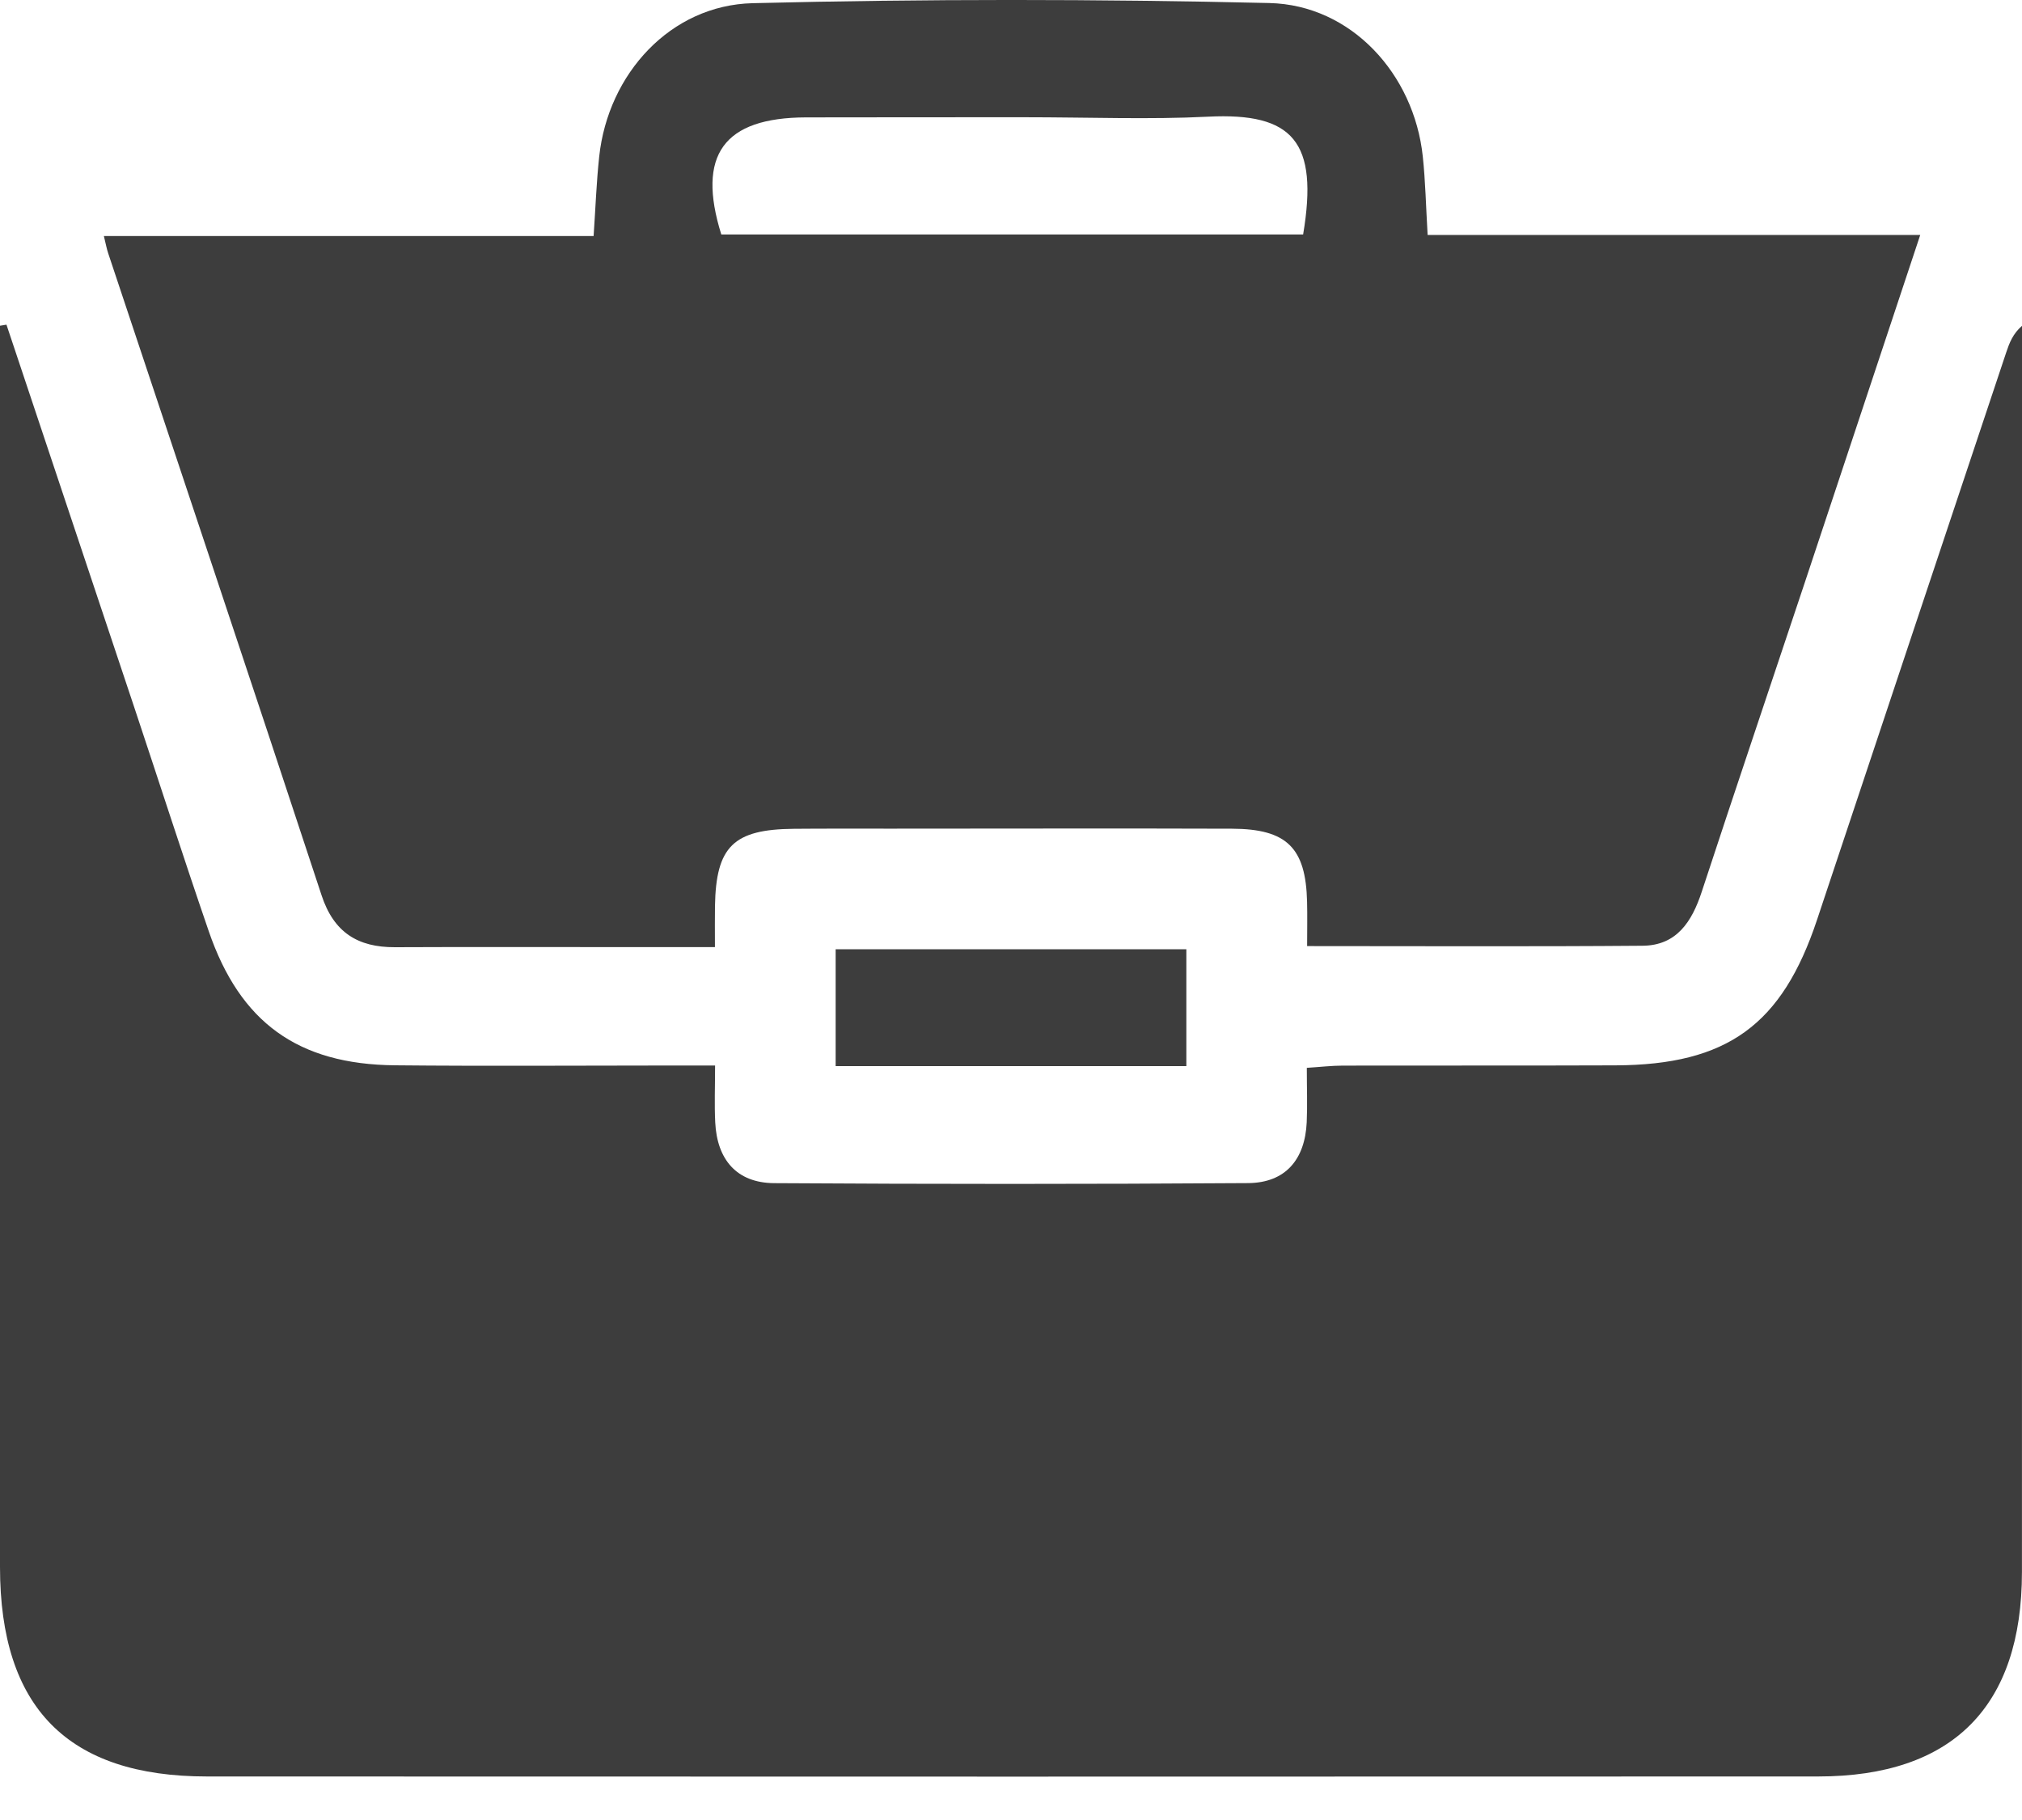 <svg width="40" height="36" viewBox="0 0 40 36" fill="none" xmlns="http://www.w3.org/2000/svg">
<path d="M0 23.967C0 18.074 0 12.258 0 6.443C0.043 6.436 0.085 6.429 0.128 6.422C0.97 8.944 1.813 11.466 2.655 13.988C3.147 15.464 3.623 16.946 4.129 18.418C4.75 20.226 5.894 21.053 7.813 21.072C9.635 21.09 11.458 21.076 13.281 21.076C13.536 21.076 13.791 21.076 14.146 21.076C14.146 21.492 14.131 21.848 14.149 22.203C14.186 22.937 14.572 23.398 15.315 23.403C18.44 23.423 21.565 23.423 24.689 23.402C25.431 23.397 25.816 22.934 25.85 22.198C25.865 21.862 25.852 21.526 25.852 21.122C26.119 21.105 26.343 21.078 26.566 21.078C28.363 21.074 30.16 21.08 31.957 21.073C34.169 21.064 35.253 20.274 35.946 18.192C37.191 14.451 38.44 10.71 39.688 6.97C39.75 6.784 39.82 6.601 40 6.445C40 6.692 40 6.94 40 7.187C40 15.156 40.001 23.124 39.999 31.093C39.999 33.754 38.629 35.138 35.968 35.139C25.344 35.143 14.719 35.143 4.094 35.139C1.341 35.139 0.001 33.776 0 30.998C-0 28.681 0 26.363 0 23.967Z" fill="#3D3D3D"/>
<path d="M17.657 16.391C16.954 16.392 16.329 16.388 15.704 16.394C14.51 16.404 14.164 16.744 14.144 17.921C14.14 18.152 14.143 18.385 14.143 18.734C13.542 18.734 12.982 18.734 12.421 18.734C10.885 18.734 9.35 18.729 7.814 18.736C7.078 18.739 6.603 18.444 6.361 17.708C4.967 13.472 3.549 9.244 2.141 5.012C2.11 4.922 2.094 4.827 2.055 4.669C5.305 4.669 8.495 4.669 11.743 4.669C11.781 4.112 11.799 3.601 11.854 3.094C12.03 1.462 13.262 0.103 14.889 0.063C18.295 -0.022 21.705 -0.02 25.111 0.06C26.73 0.098 27.973 1.464 28.146 3.094C28.198 3.582 28.208 4.074 28.242 4.647C31.465 4.647 34.675 4.647 37.987 4.647C37.203 7.006 36.456 9.261 35.706 11.514C35.026 13.556 34.336 15.594 33.665 17.638C33.471 18.229 33.17 18.702 32.494 18.707C30.314 18.725 28.133 18.714 25.858 18.714C25.858 18.393 25.864 18.116 25.857 17.838C25.832 16.771 25.459 16.396 24.372 16.392C22.159 16.384 19.947 16.391 17.657 16.391ZM20.235 2.319C18.805 2.32 17.375 2.319 15.946 2.322C14.312 2.326 13.779 3.068 14.269 4.638C18.11 4.638 21.948 4.638 25.779 4.638C26.087 2.805 25.581 2.223 23.899 2.308C22.733 2.367 21.561 2.319 20.235 2.319Z" fill="#3D3D3D"/>
<path d="M20.937 21.088C19.436 21.088 18.012 21.088 16.531 21.088C16.531 20.305 16.531 19.569 16.531 18.777C18.822 18.777 21.116 18.777 23.469 18.777C23.469 19.505 23.469 20.241 23.469 21.088C22.654 21.088 21.835 21.088 20.937 21.088Z" fill="#3D3D3D"/>
</svg>
